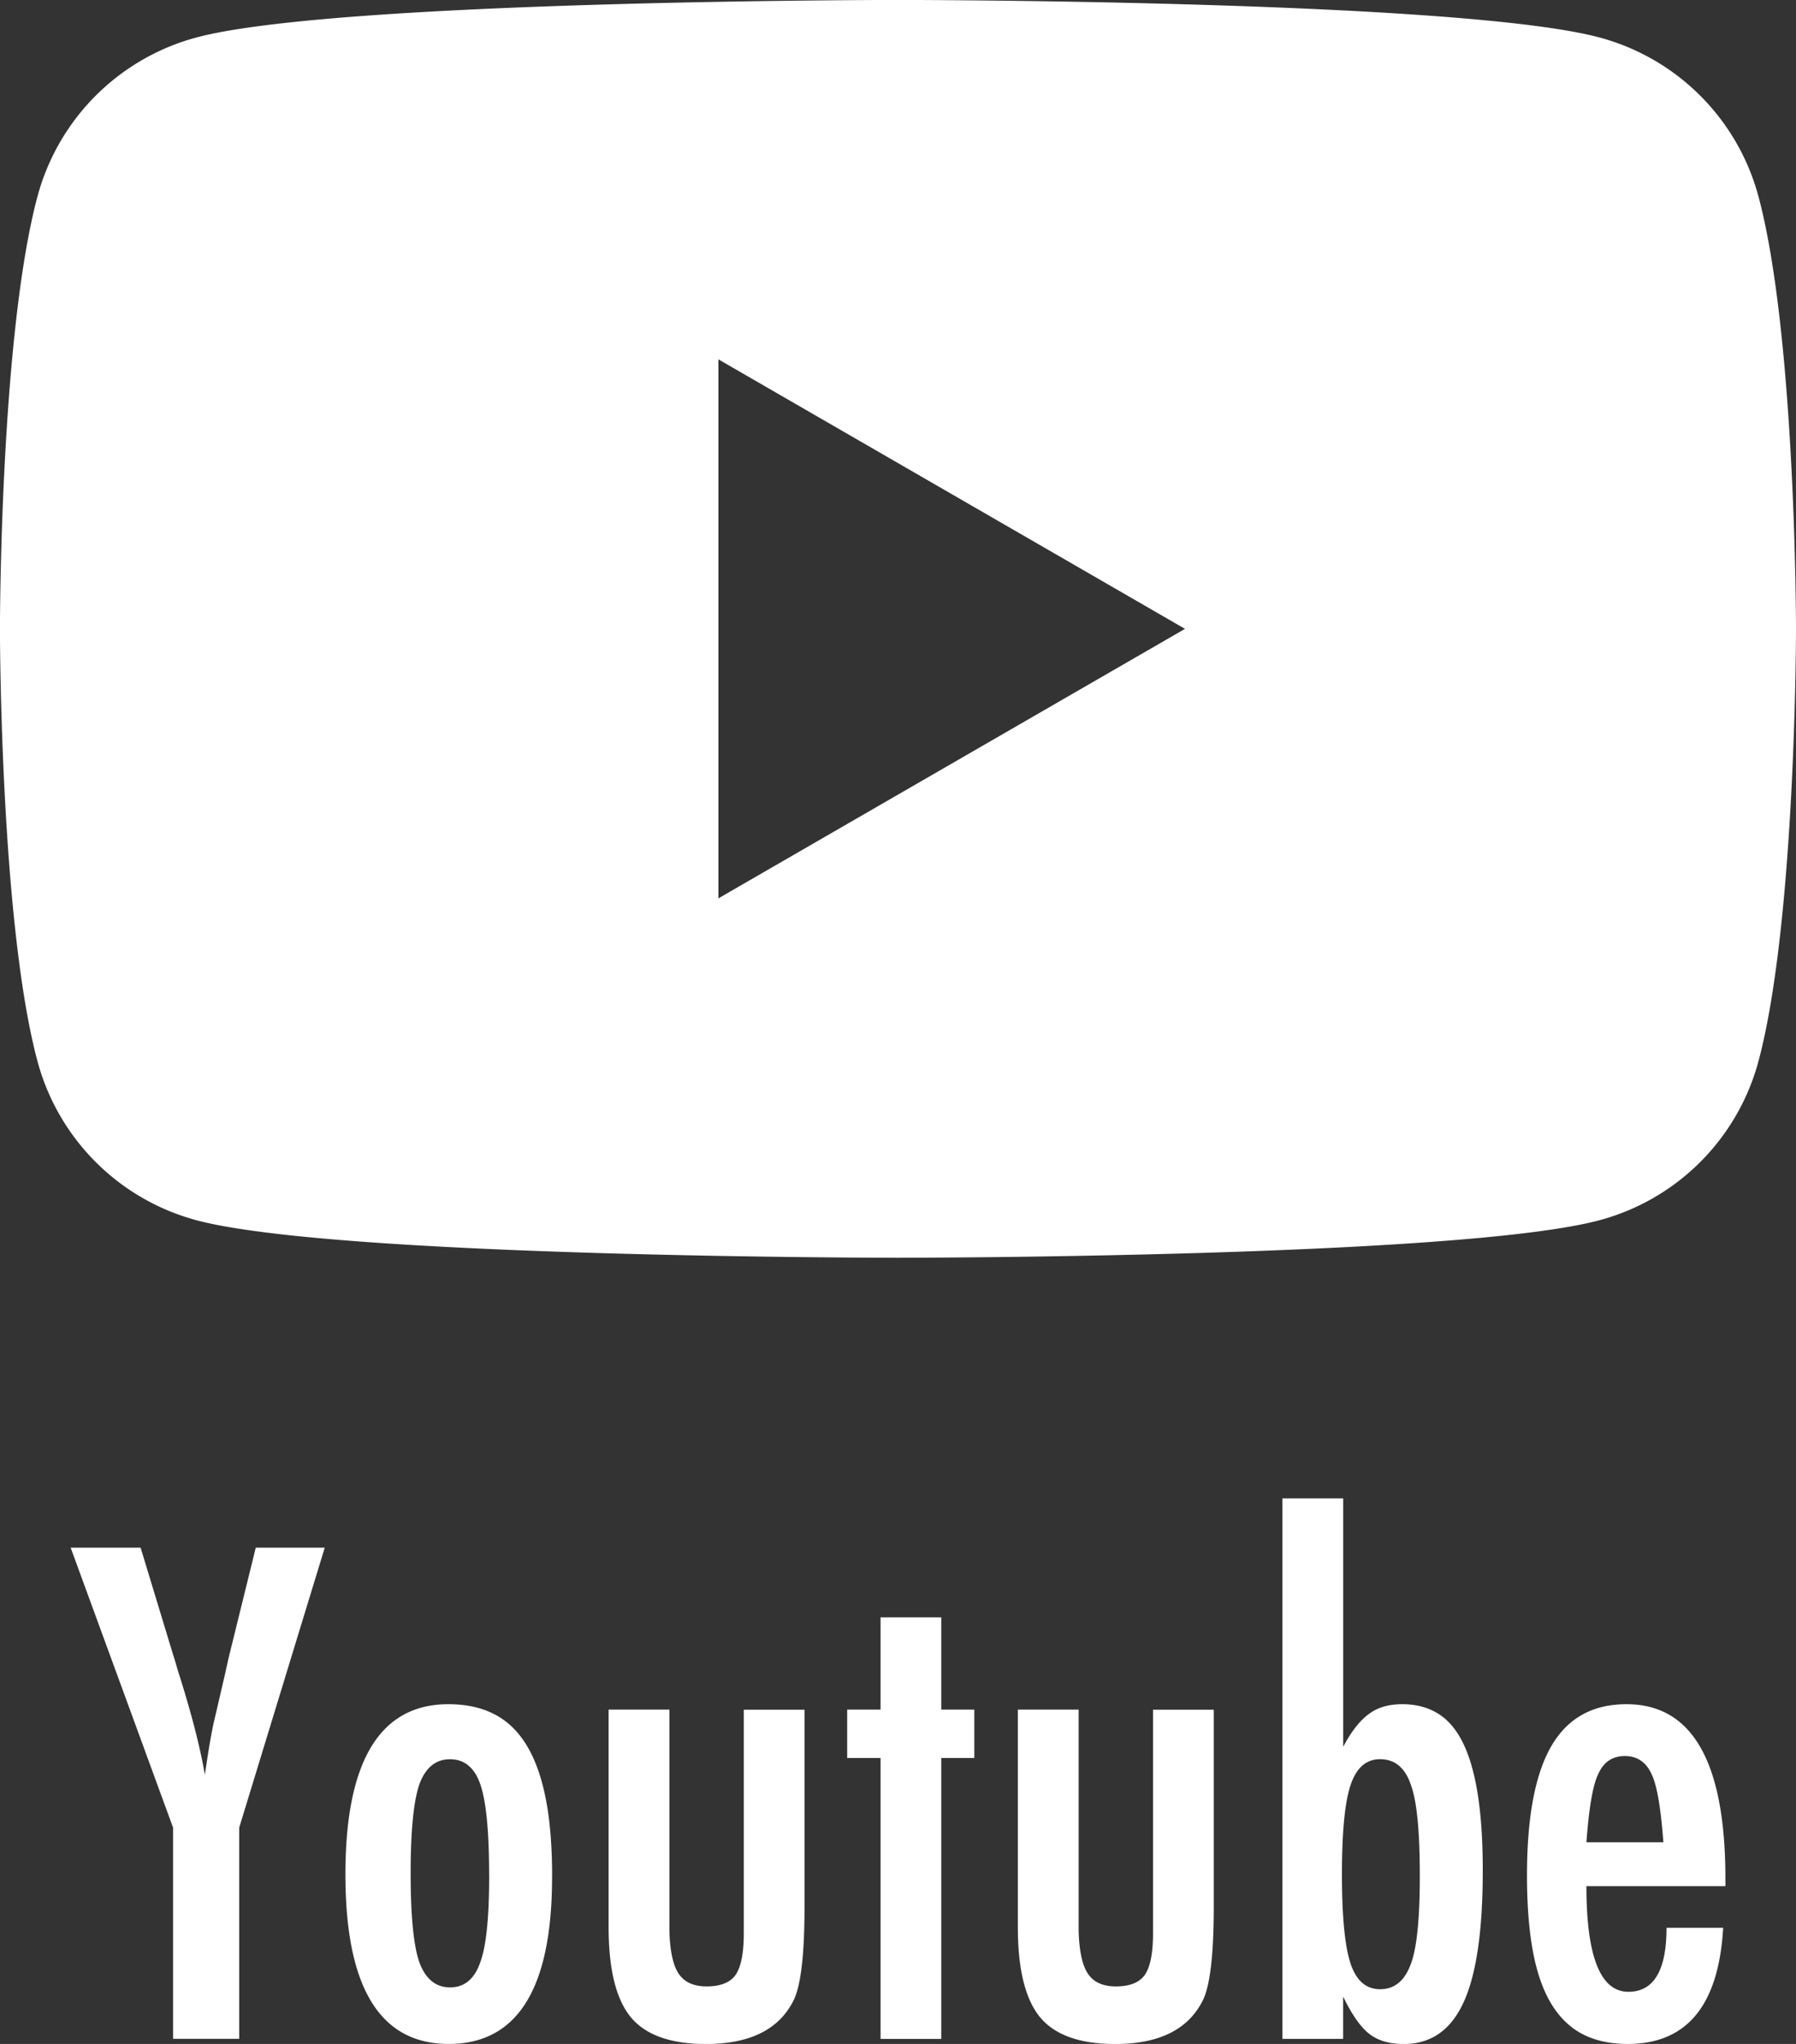 <svg xmlns="http://www.w3.org/2000/svg" id="_レイヤー_2" width="33.095" height="37.648"><rect width="100%" height="100%" fill="#333333" stroke="none"/><defs><style>.cls-1{fill:#fff;stroke-width:0}</style></defs><g id="_レイヤー_1-2"><path d="M32.403 3.617A4.146 4.146 0 0 0 29.477.691c-2.581-.692-12.93-.692-12.93-.692s-10.349 0-12.93.692A4.146 4.146 0 0 0 .691 3.617c-.692 2.581-.692 7.966-.692 7.966s0 5.385.692 7.966a4.146 4.146 0 0 0 2.926 2.926c2.581.692 12.93.692 12.93.692s10.349 0 12.93-.692a4.146 4.146 0 0 0 2.926-2.926c.692-2.581.692-7.966.692-7.966s0-5.385-.692-7.966Zm-19.165 12.93V6.619l8.598 4.964-8.598 4.964ZM1.302 28.507h1.289l.598 1.969c.02.059.039.123.059.193s.043.146.07.229c.223.711.375 1.309.457 1.793.07-.484.129-.822.176-1.014l.188-.809.07-.316.504-2.045h1.271l-1.576 5.156v3.891H3.189v-3.891l-1.887-5.156ZM10.173 34.572c0 2.051-.635 3.076-1.904 3.076s-1.904-1.041-1.904-3.123.633-3.135 1.898-3.135c.328 0 .612.062.853.188s.438.318.595.58.272.592.349.99.114.873.114 1.424Zm-1.16-.029c0-.797-.053-1.352-.158-1.664-.105-.316-.293-.475-.562-.475-.266 0-.455.156-.568.469-.105.312-.158.857-.158 1.635s.053 1.32.158 1.629c.113.312.303.469.568.469s.451-.154.557-.463c.109-.289.164-.822.164-1.6ZM11.216 31.49h1.119v4.055c.008.375.063.643.167.803s.276.24.519.24c.254 0 .432-.07.533-.211.102-.148.152-.406.152-.773v-4.113h1.119v3.627c0 .848-.062 1.414-.188 1.699-.262.555-.805.832-1.629.832-.648 0-1.109-.164-1.383-.492-.273-.332-.41-.885-.41-1.658v-4.008ZM16.226 29.791h1.119v1.699h.609v.891h-.609v5.174h-1.119v-5.174h-.615v-.891h.615v-1.699ZM18.757 31.49h1.119v4.055c.008.375.063.643.167.803s.276.24.519.24c.254 0 .432-.07.533-.211.102-.148.152-.406.152-.773v-4.113h1.119v3.627c0 .848-.062 1.414-.188 1.699-.262.555-.805.832-1.629.832-.648 0-1.109-.164-1.383-.492-.273-.332-.41-.885-.41-1.658v-4.008ZM23.632 27.599h1.119v4.576c.078-.148.158-.273.24-.375s.162-.18.24-.234c.156-.117.359-.176.609-.176.258 0 .48.06.668.179s.341.304.46.554.208.568.267.955.088.846.088 1.377c0 1.102-.117 1.909-.352 2.423s-.602.771-1.102.771c-.266 0-.479-.062-.639-.188s-.32-.354-.48-.686v.779h-1.119v-9.955Zm2.531 6.955c0-.824-.055-1.383-.164-1.676-.105-.316-.295-.475-.568-.475-.258 0-.439.16-.545.48-.105.316-.158.863-.158 1.641 0 .773.053 1.32.158 1.641.105.316.287.475.545.475.266 0 .455-.156.568-.469.109-.289.164-.828.164-1.617ZM30.71 35.509h1.043c-.082 1.426-.668 2.139-1.758 2.139-.324 0-.603-.061-.835-.182s-.425-.309-.577-.562-.265-.576-.337-.967-.108-.855-.108-1.395c0-1.07.149-1.863.448-2.379s.761-.773 1.386-.773c1.215 0 1.822 1.07 1.822 3.211v.141h-2.561c0 1.297.258 1.945.773 1.945.469 0 .703-.393.703-1.178Zm-.059-1.576c-.047-.637-.119-1.055-.217-1.254-.102-.223-.266-.334-.492-.334-.23 0-.395.111-.492.334-.098.199-.17.617-.217 1.254h1.418Z" class="cls-1"/></g></svg>